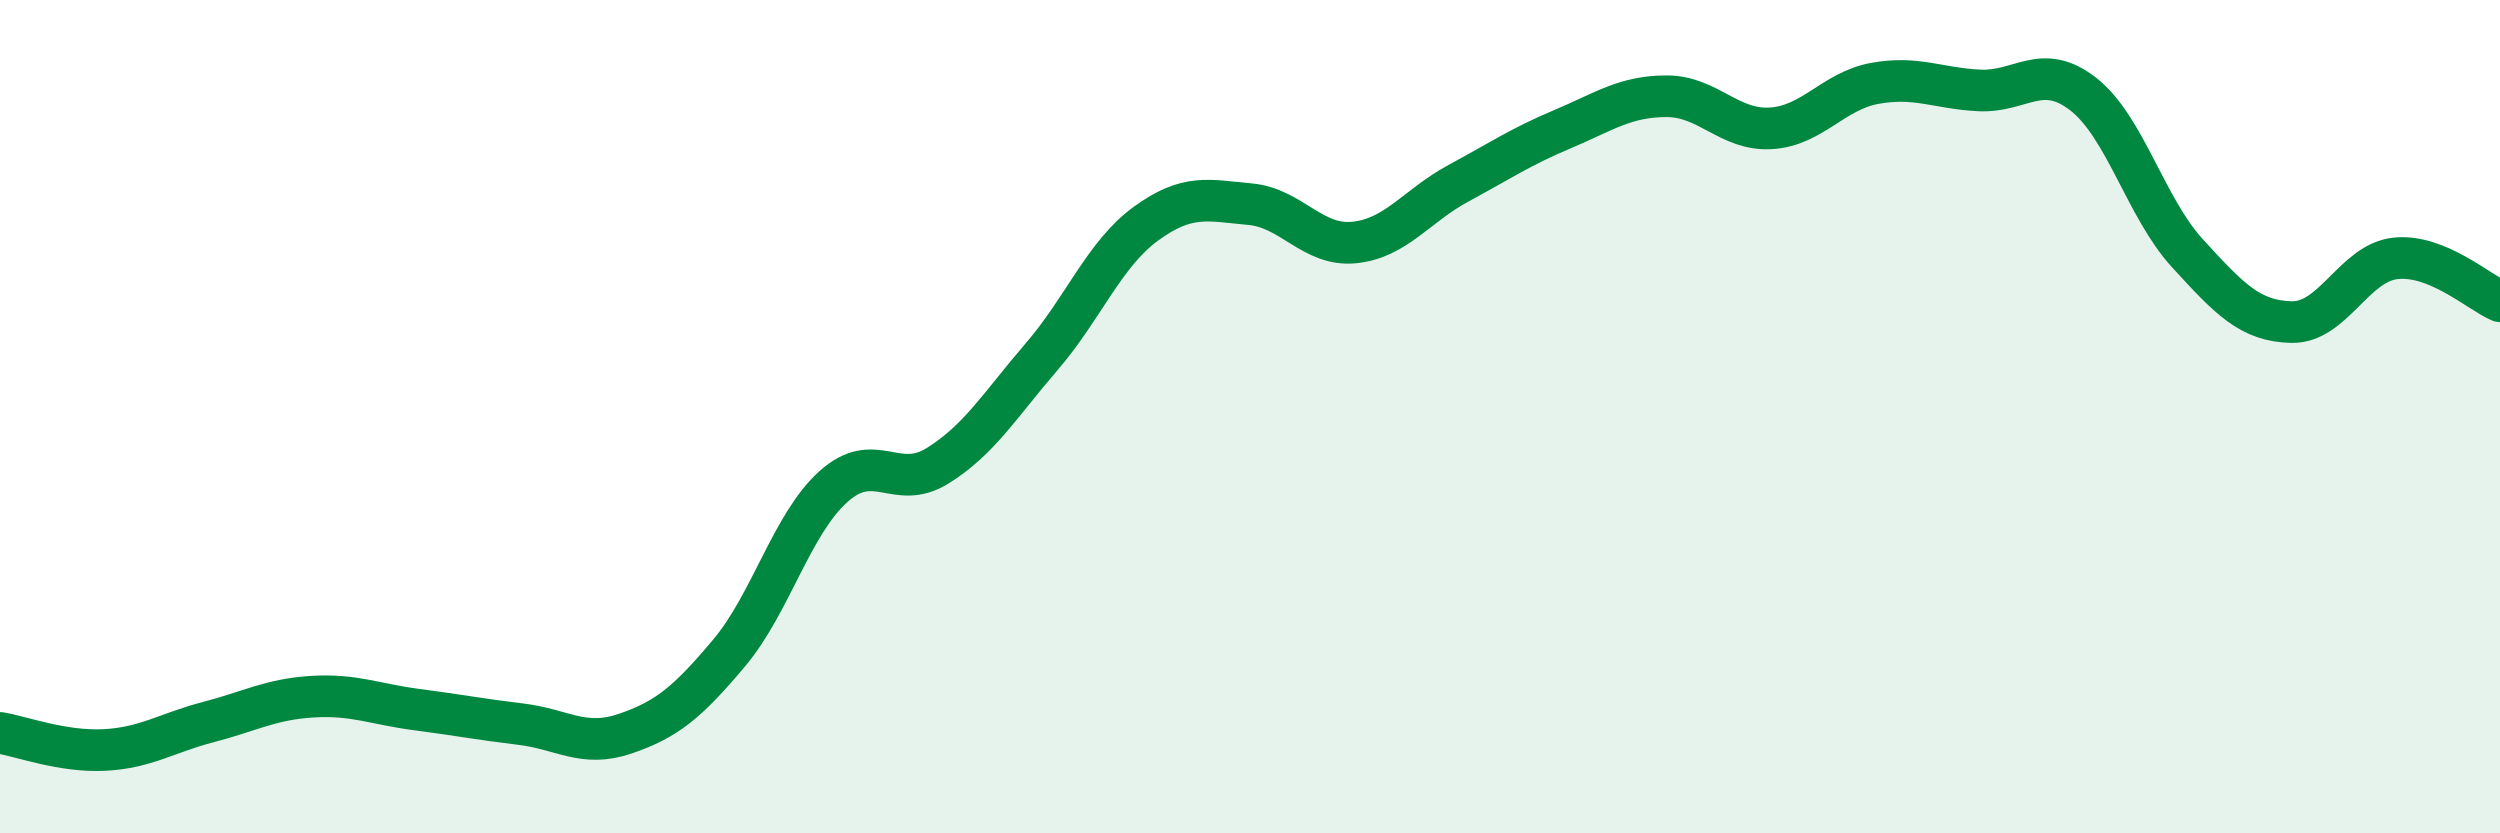 
    <svg width="60" height="20" viewBox="0 0 60 20" xmlns="http://www.w3.org/2000/svg">
      <path
        d="M 0,17.59 C 0.5,17.67 1.5,18.05 2.5,18 C 3.5,17.95 4,17.59 5,17.33 C 6,17.07 6.5,16.78 7.5,16.72 C 8.5,16.66 9,16.9 10,17.03 C 11,17.16 11.5,17.26 12.5,17.38 C 13.5,17.5 14,17.95 15,17.61 C 16,17.27 16.5,16.86 17.5,15.67 C 18.5,14.48 19,12.58 20,11.68 C 21,10.78 21.5,11.8 22.5,11.18 C 23.5,10.56 24,9.72 25,8.56 C 26,7.4 26.5,6.1 27.5,5.37 C 28.5,4.64 29,4.81 30,4.9 C 31,4.99 31.5,5.92 32.5,5.82 C 33.5,5.72 34,4.94 35,4.4 C 36,3.86 36.5,3.52 37.5,3.1 C 38.5,2.68 39,2.31 40,2.31 C 41,2.31 41.5,3.14 42.5,3.08 C 43.5,3.02 44,2.18 45,2 C 46,1.82 46.5,2.12 47.5,2.17 C 48.5,2.22 49,1.48 50,2.26 C 51,3.04 51.5,4.99 52.5,6.08 C 53.5,7.17 54,7.71 55,7.73 C 56,7.75 56.5,6.3 57.5,6.2 C 58.5,6.1 59.5,7.02 60,7.23L60 20L0 20Z"
        fill="#008740"
        opacity="0.1"
        stroke-linecap="round"
        stroke-linejoin="round"
      />
      <path
        d="M 0,17.59 C 0.5,17.67 1.5,18.05 2.5,18 C 3.5,17.95 4,17.59 5,17.33 C 6,17.07 6.5,16.78 7.5,16.72 C 8.5,16.66 9,16.9 10,17.03 C 11,17.16 11.5,17.26 12.5,17.38 C 13.5,17.5 14,17.95 15,17.61 C 16,17.27 16.5,16.86 17.5,15.67 C 18.5,14.48 19,12.58 20,11.68 C 21,10.78 21.5,11.8 22.5,11.18 C 23.5,10.56 24,9.72 25,8.56 C 26,7.4 26.5,6.1 27.5,5.37 C 28.5,4.64 29,4.81 30,4.9 C 31,4.99 31.5,5.92 32.5,5.82 C 33.5,5.72 34,4.94 35,4.4 C 36,3.86 36.5,3.52 37.5,3.1 C 38.5,2.68 39,2.31 40,2.31 C 41,2.31 41.5,3.14 42.5,3.08 C 43.5,3.02 44,2.18 45,2 C 46,1.82 46.5,2.12 47.5,2.17 C 48.5,2.22 49,1.48 50,2.26 C 51,3.04 51.5,4.99 52.5,6.08 C 53.5,7.17 54,7.71 55,7.73 C 56,7.75 56.5,6.3 57.5,6.2 C 58.5,6.1 59.5,7.02 60,7.23"
        stroke="#008740"
        stroke-width="1"
        fill="none"
        stroke-linecap="round"
        stroke-linejoin="round"
      />
    </svg>
  